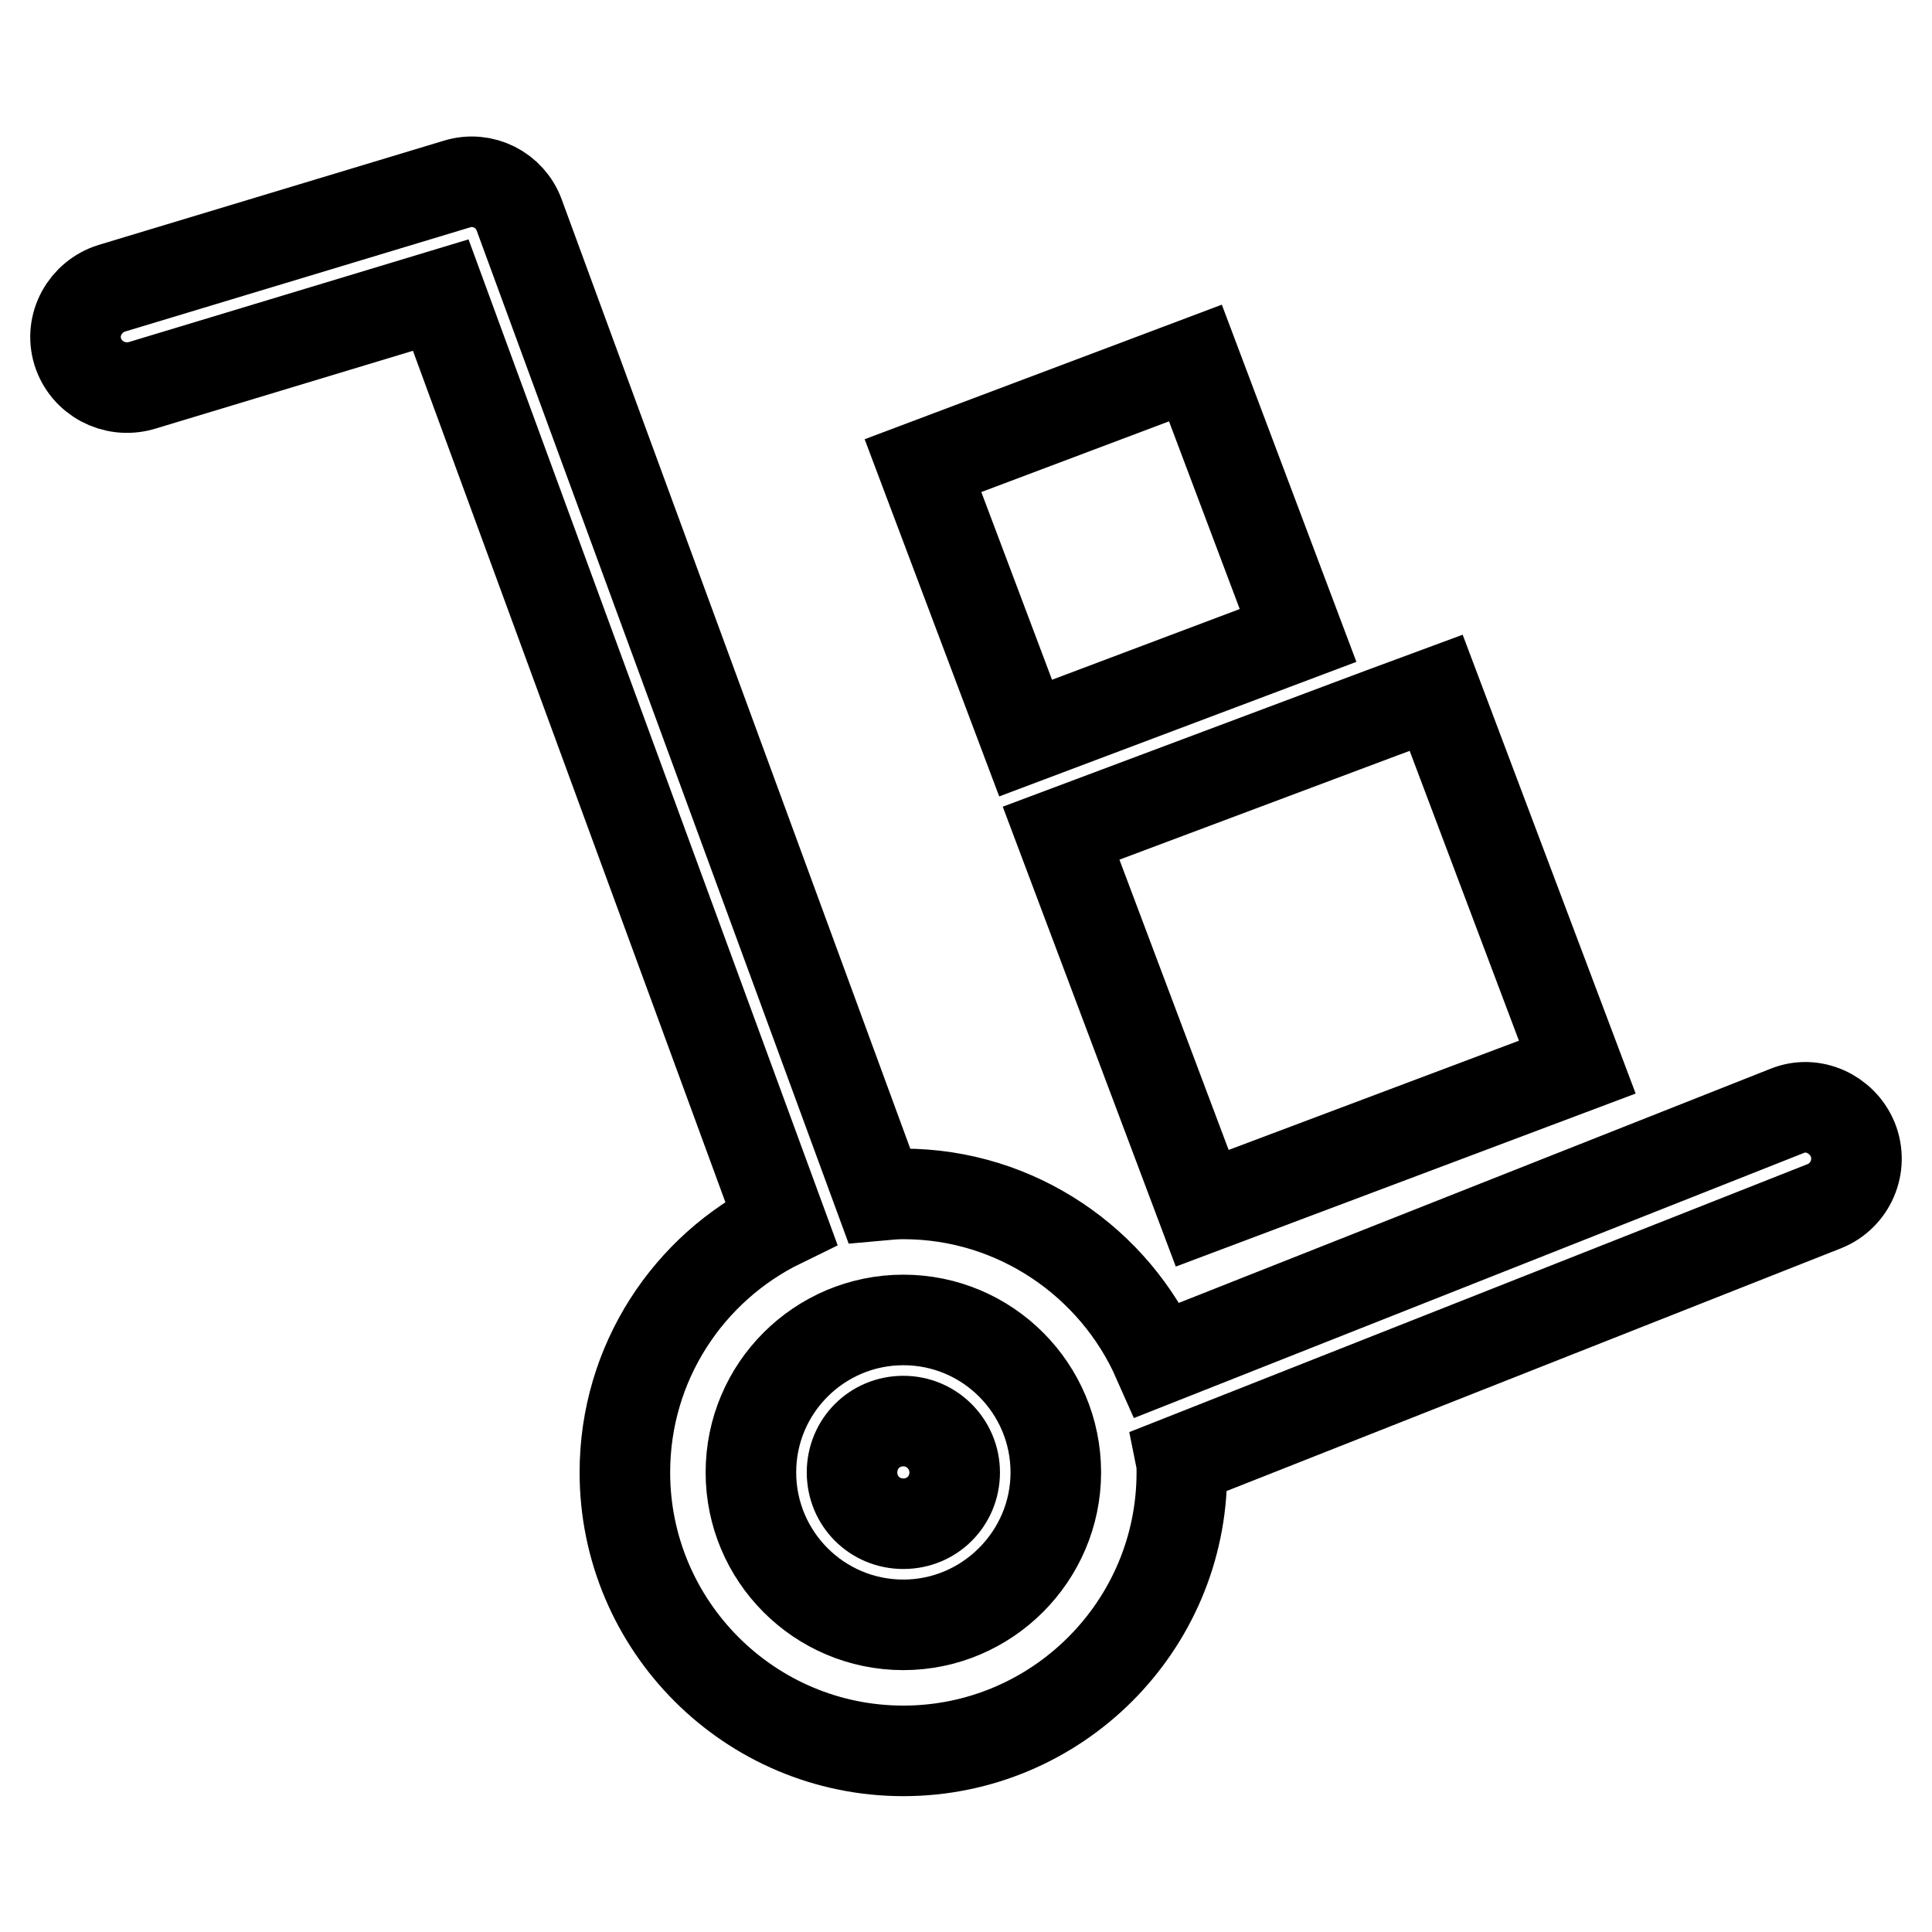 <?xml version="1.0" encoding="utf-8"?>
<!-- Svg Vector Icons : http://www.onlinewebfonts.com/icon -->
<!DOCTYPE svg PUBLIC "-//W3C//DTD SVG 1.1//EN" "http://www.w3.org/Graphics/SVG/1.1/DTD/svg11.dtd">
<svg version="1.1" xmlns="http://www.w3.org/2000/svg" xmlns:xlink="http://www.w3.org/1999/xlink" x="0px" y="0px" viewBox="0 0 256 256" enable-background="new 0 0 256 256" xml:space="preserve">
<g><g><g><g><g><path stroke-width="12" fill-opacity="0" stroke="#000000"  d="M245.5,151c-1.4-3.4-5.3-5.2-8.7-3.8l-83.4,33c-5.7-12.9-18.7-22-33.7-22c-1.1,0-2.1,0.1-3.2,0.2L68.8,28.5c-1.2-3.3-4.8-5.2-8.3-4.1L14.8,38.2c-3.5,1.1-5.6,4.8-4.5,8.4c1.1,3.5,4.8,5.5,8.4,4.5l39.7-12L103.5,162c-12.3,6-20.7,18.6-20.7,33.1c0,20.3,16.5,36.9,36.9,36.9c20.3,0,36.9-16.5,36.9-36.9c0-0.6,0-1.1-0.1-1.6l85.3-33.7C245.2,158.4,246.9,154.5,245.5,151z M119.7,215.3c-11.2,0-20.2-9.1-20.2-20.2c0-11.2,9.1-20.2,20.2-20.2c11.2,0,20.2,9.1,20.2,20.2C139.9,206.2,130.8,215.3,119.7,215.3z"/><path stroke-width="12" fill-opacity="0" stroke="#000000"  d="M119.7,188.3c3.8,0,6.8,3.1,6.8,6.8c0,3.8-3,6.8-6.8,6.8s-6.8-3-6.8-6.8C112.9,191.3,115.9,188.3,119.7,188.3z"/></g><path stroke-width="12" fill-opacity="0" stroke="#000000"  d="M209,141.4l-49.7,18.7l-18.7-49.7L183,94.5l0,0l7.3-2.7L209,141.4z M135.9,97.8l-13.6-36.1l36.1-13.6L172,84.2L135.9,97.8z"/></g></g><g></g><g></g><g></g><g></g><g></g><g></g><g></g><g></g><g></g><g></g><g></g><g></g><g></g><g></g><g></g></g></g>
</svg>
